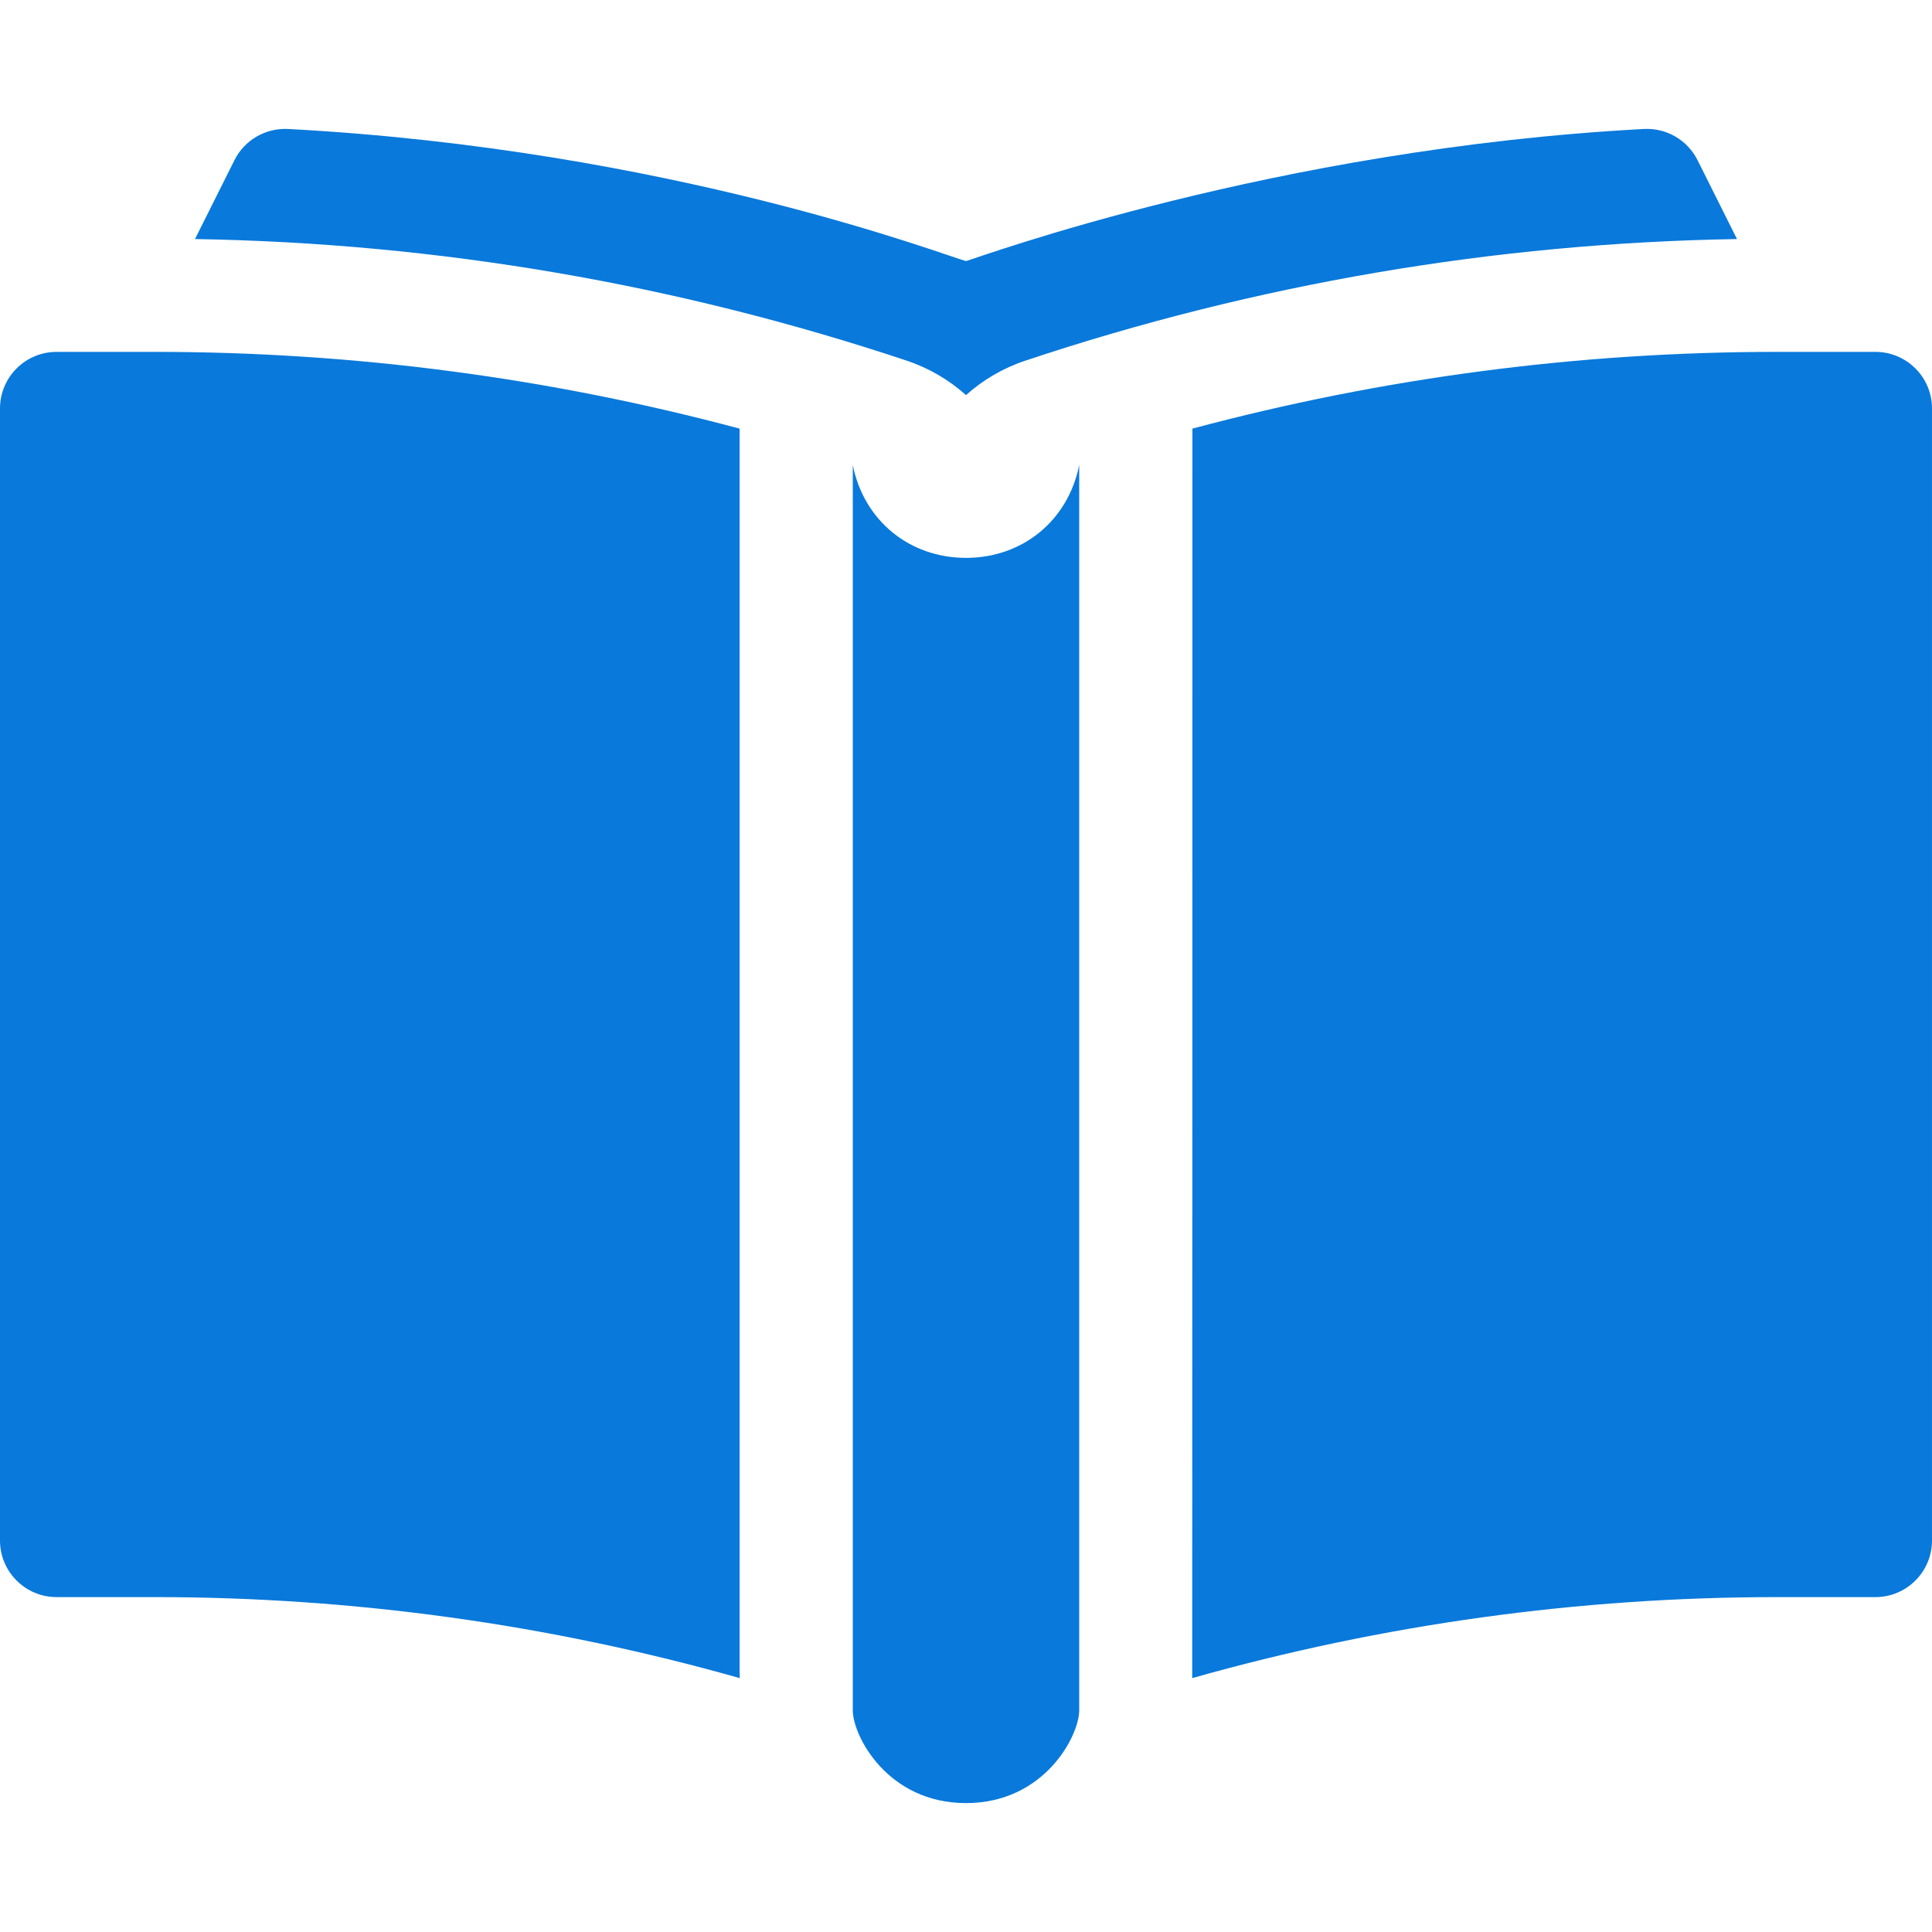 <svg width="512" height="512" viewBox="0 0 512 512" fill="none" xmlns="http://www.w3.org/2000/svg">
<g clip-path="url(#clip0_189_46)">
<path d="M196 442.591V113.591C145.52 100.081 93.58 93.251 41.13 93.251H15C6.72 93.251 0 99.961 0 108.251V408.251C0 416.531 6.72 423.251 15 423.251H41.13C93.66 423.251 145.65 430.461 196.05 444.721C196.01 444.001 196 443.291 196 442.591Z" fill="#0979DB"/>
<path d="M496.999 93.251H470.869C418.419 93.251 366.479 100.081 315.999 113.591C315.999 113.591 315.989 444.001 315.949 444.721C366.349 430.461 418.339 423.251 470.869 423.251H496.999C505.279 423.251 511.999 416.531 511.999 408.251V108.251C511.999 99.961 505.279 93.251 496.999 93.251Z" fill="#0979DB"/>
<path d="M256 477.84C235.225 477.84 226 460.02 226 453.247V123.247C228.943 137.957 240.999 147.84 256 147.84C271.001 147.84 283.057 137.957 286 123.248V453.249C286 460.021 276.775 477.84 256 477.84Z" fill="#0979DB"/>
<path d="M460.32 63.351C396.12 64.411 332.75 75.231 271.77 95.561C265.81 97.541 260.48 100.691 256 104.711C251.52 100.691 246.19 97.541 240.23 95.561C179.25 75.231 115.88 64.411 51.68 63.351L62.13 42.451C64.8 37.111 70.39 33.871 76.34 34.181C177.59 39.581 250.31 67.691 256 69.191C258.98 68.401 337.43 39.411 435.66 34.181C441.62 33.861 447.2 37.111 449.87 42.451L460.32 63.351Z" fill="#0979DB"/>
</g>
<defs>
<clipPath id="clip0_189_46">
<rect width="512" height="512" fill="white"/>
</clipPath>
</defs>
</svg>

